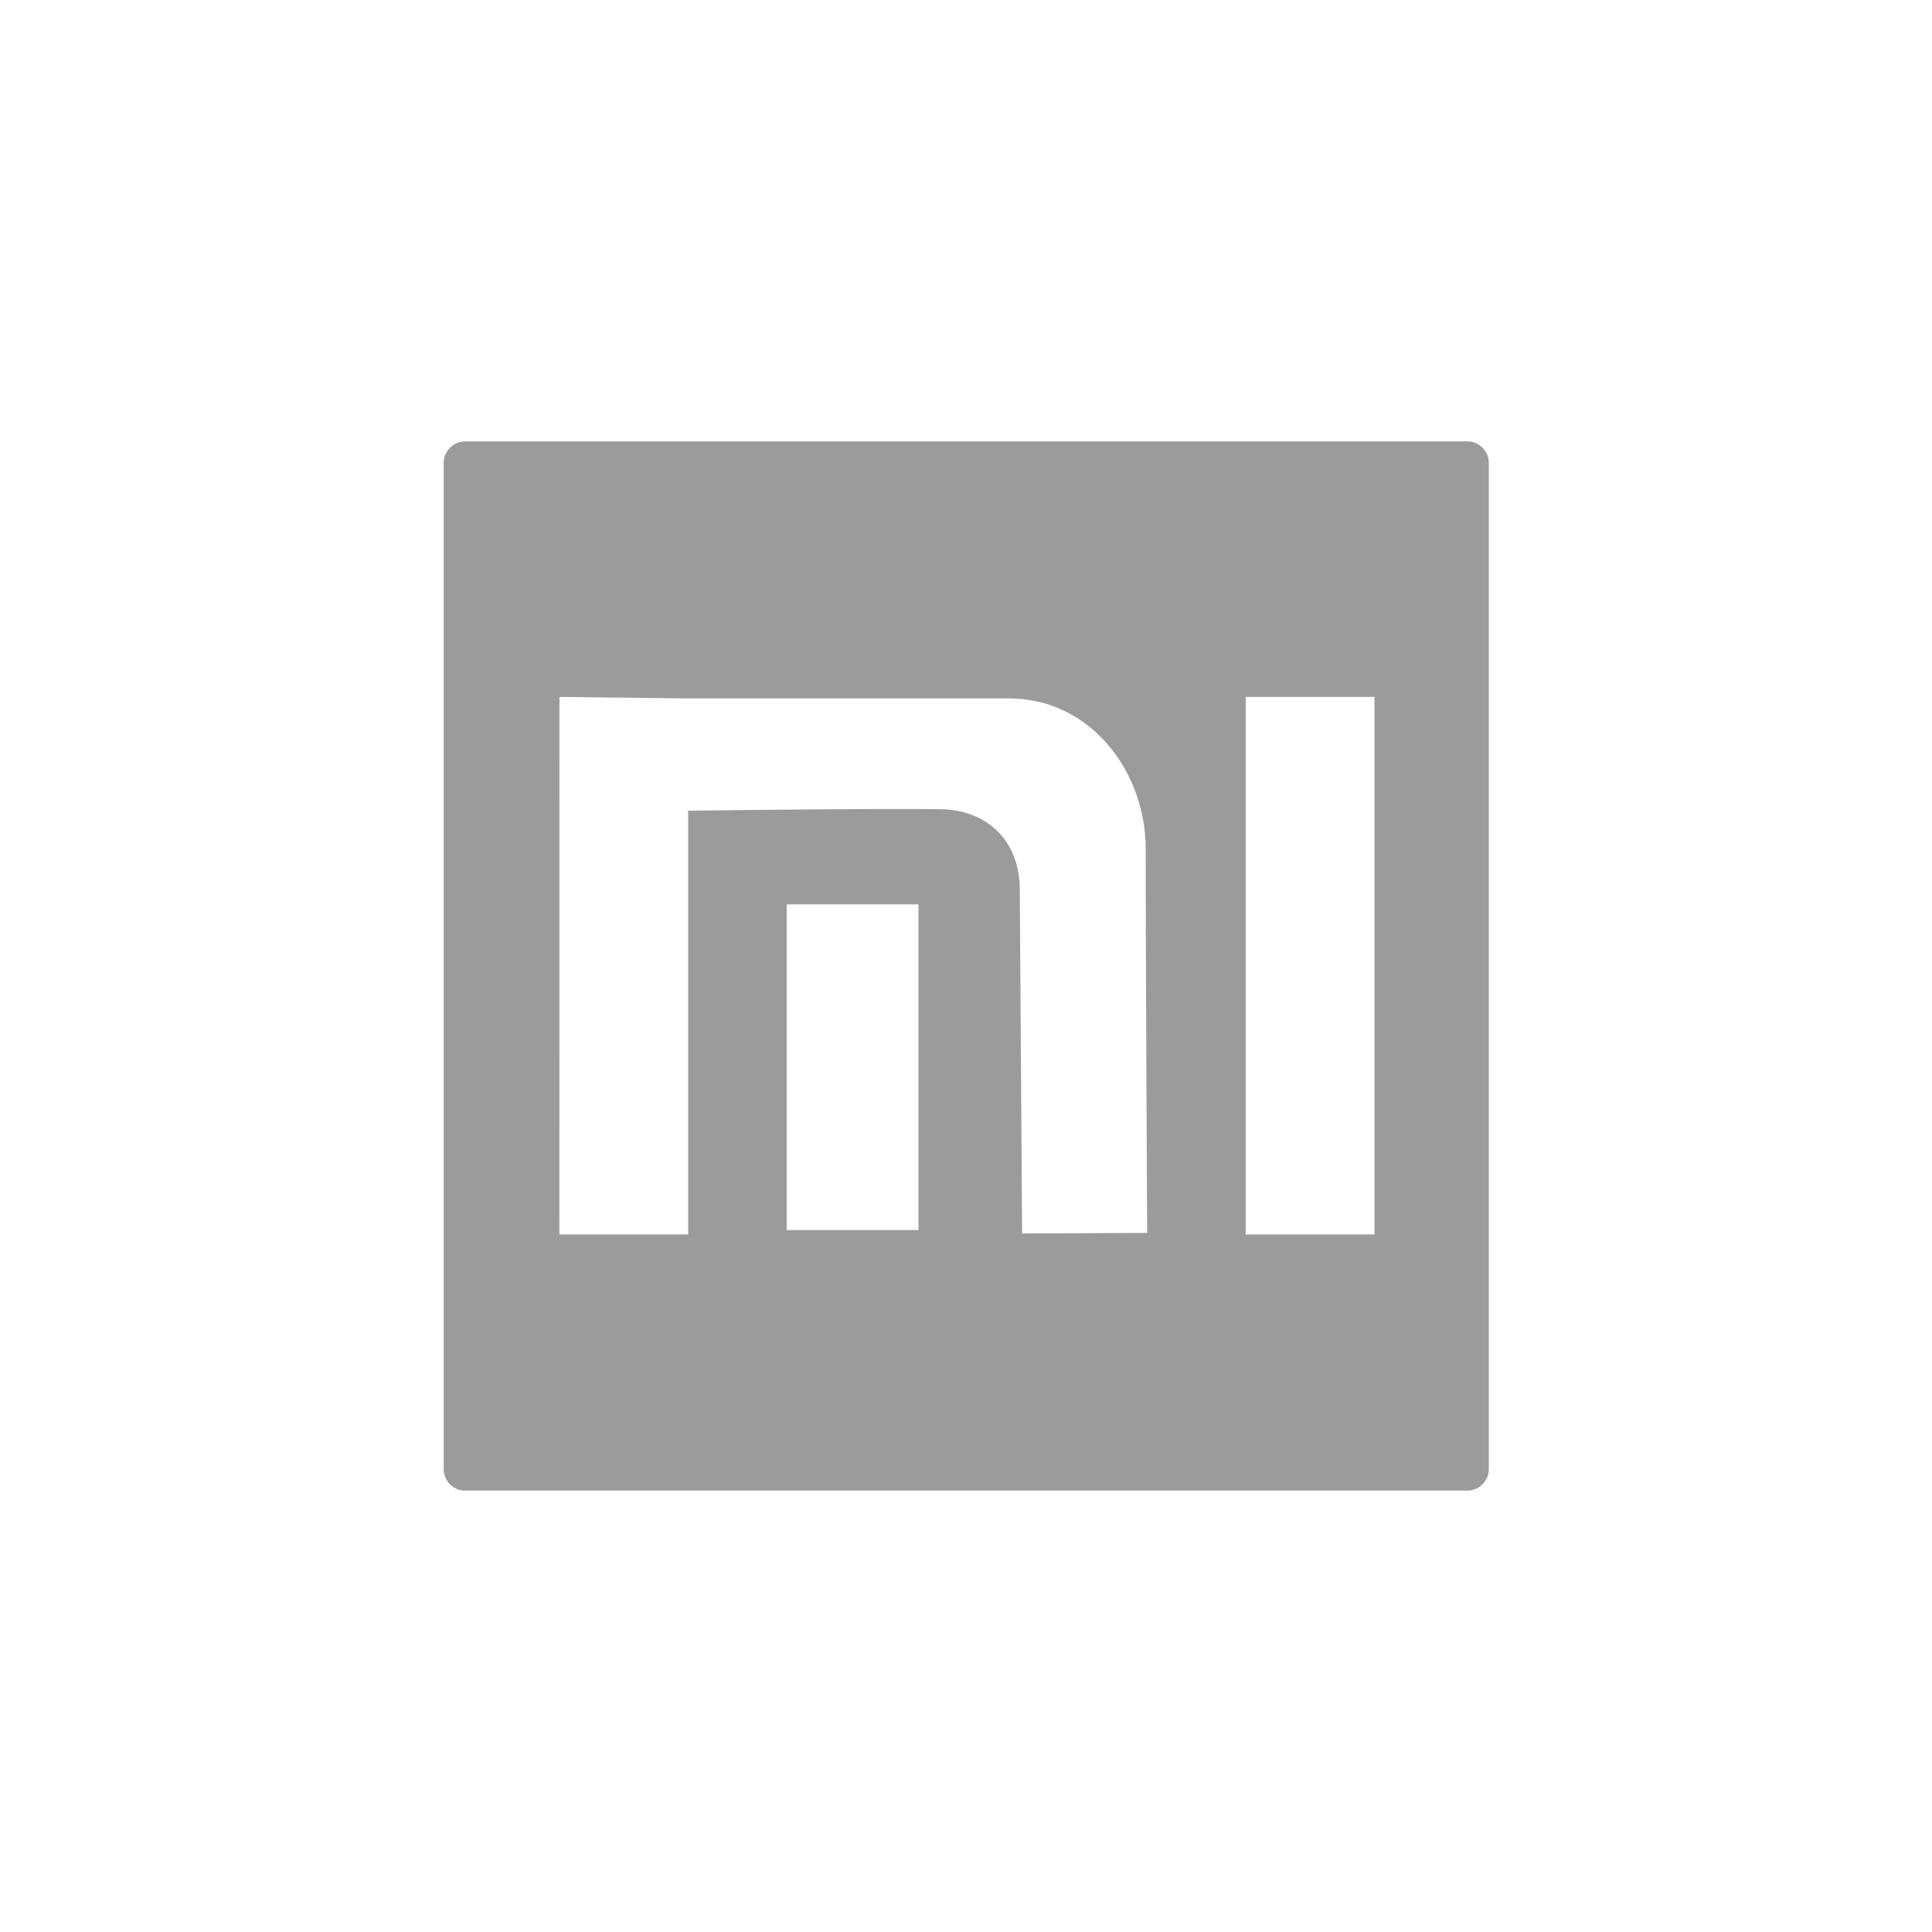 <?xml version="1.0" encoding="UTF-8"?> <svg xmlns="http://www.w3.org/2000/svg" viewBox="0 0 300 300"><defs><style>.a{fill:#9b9b9b;}</style></defs><title>xiaomi</title><path class="a" d="M72.23,68.54H227.85a3.35,3.35,0,0,1,3.33,3.36V228.1a3.34,3.34,0,0,1-3.33,3.36H72.23a3.34,3.34,0,0,1-3.33-3.36V71.9a3.35,3.35,0,0,1,3.33-3.36Zm121.2,123.14h20V108.22h-20ZM122.16,191h20.46V140.43H122.16Zm-35.3.68h20V125.89c6.31-.08,29.93-.37,39.25-.23,7.22.1,12.2,4.94,12.24,12.41l.36,53.46,19.42-.08s-.21-40.65-.23-59.68c0-11.93-8.57-23.32-21.23-23.32H106.87l-20-.23Z"></path></svg> 